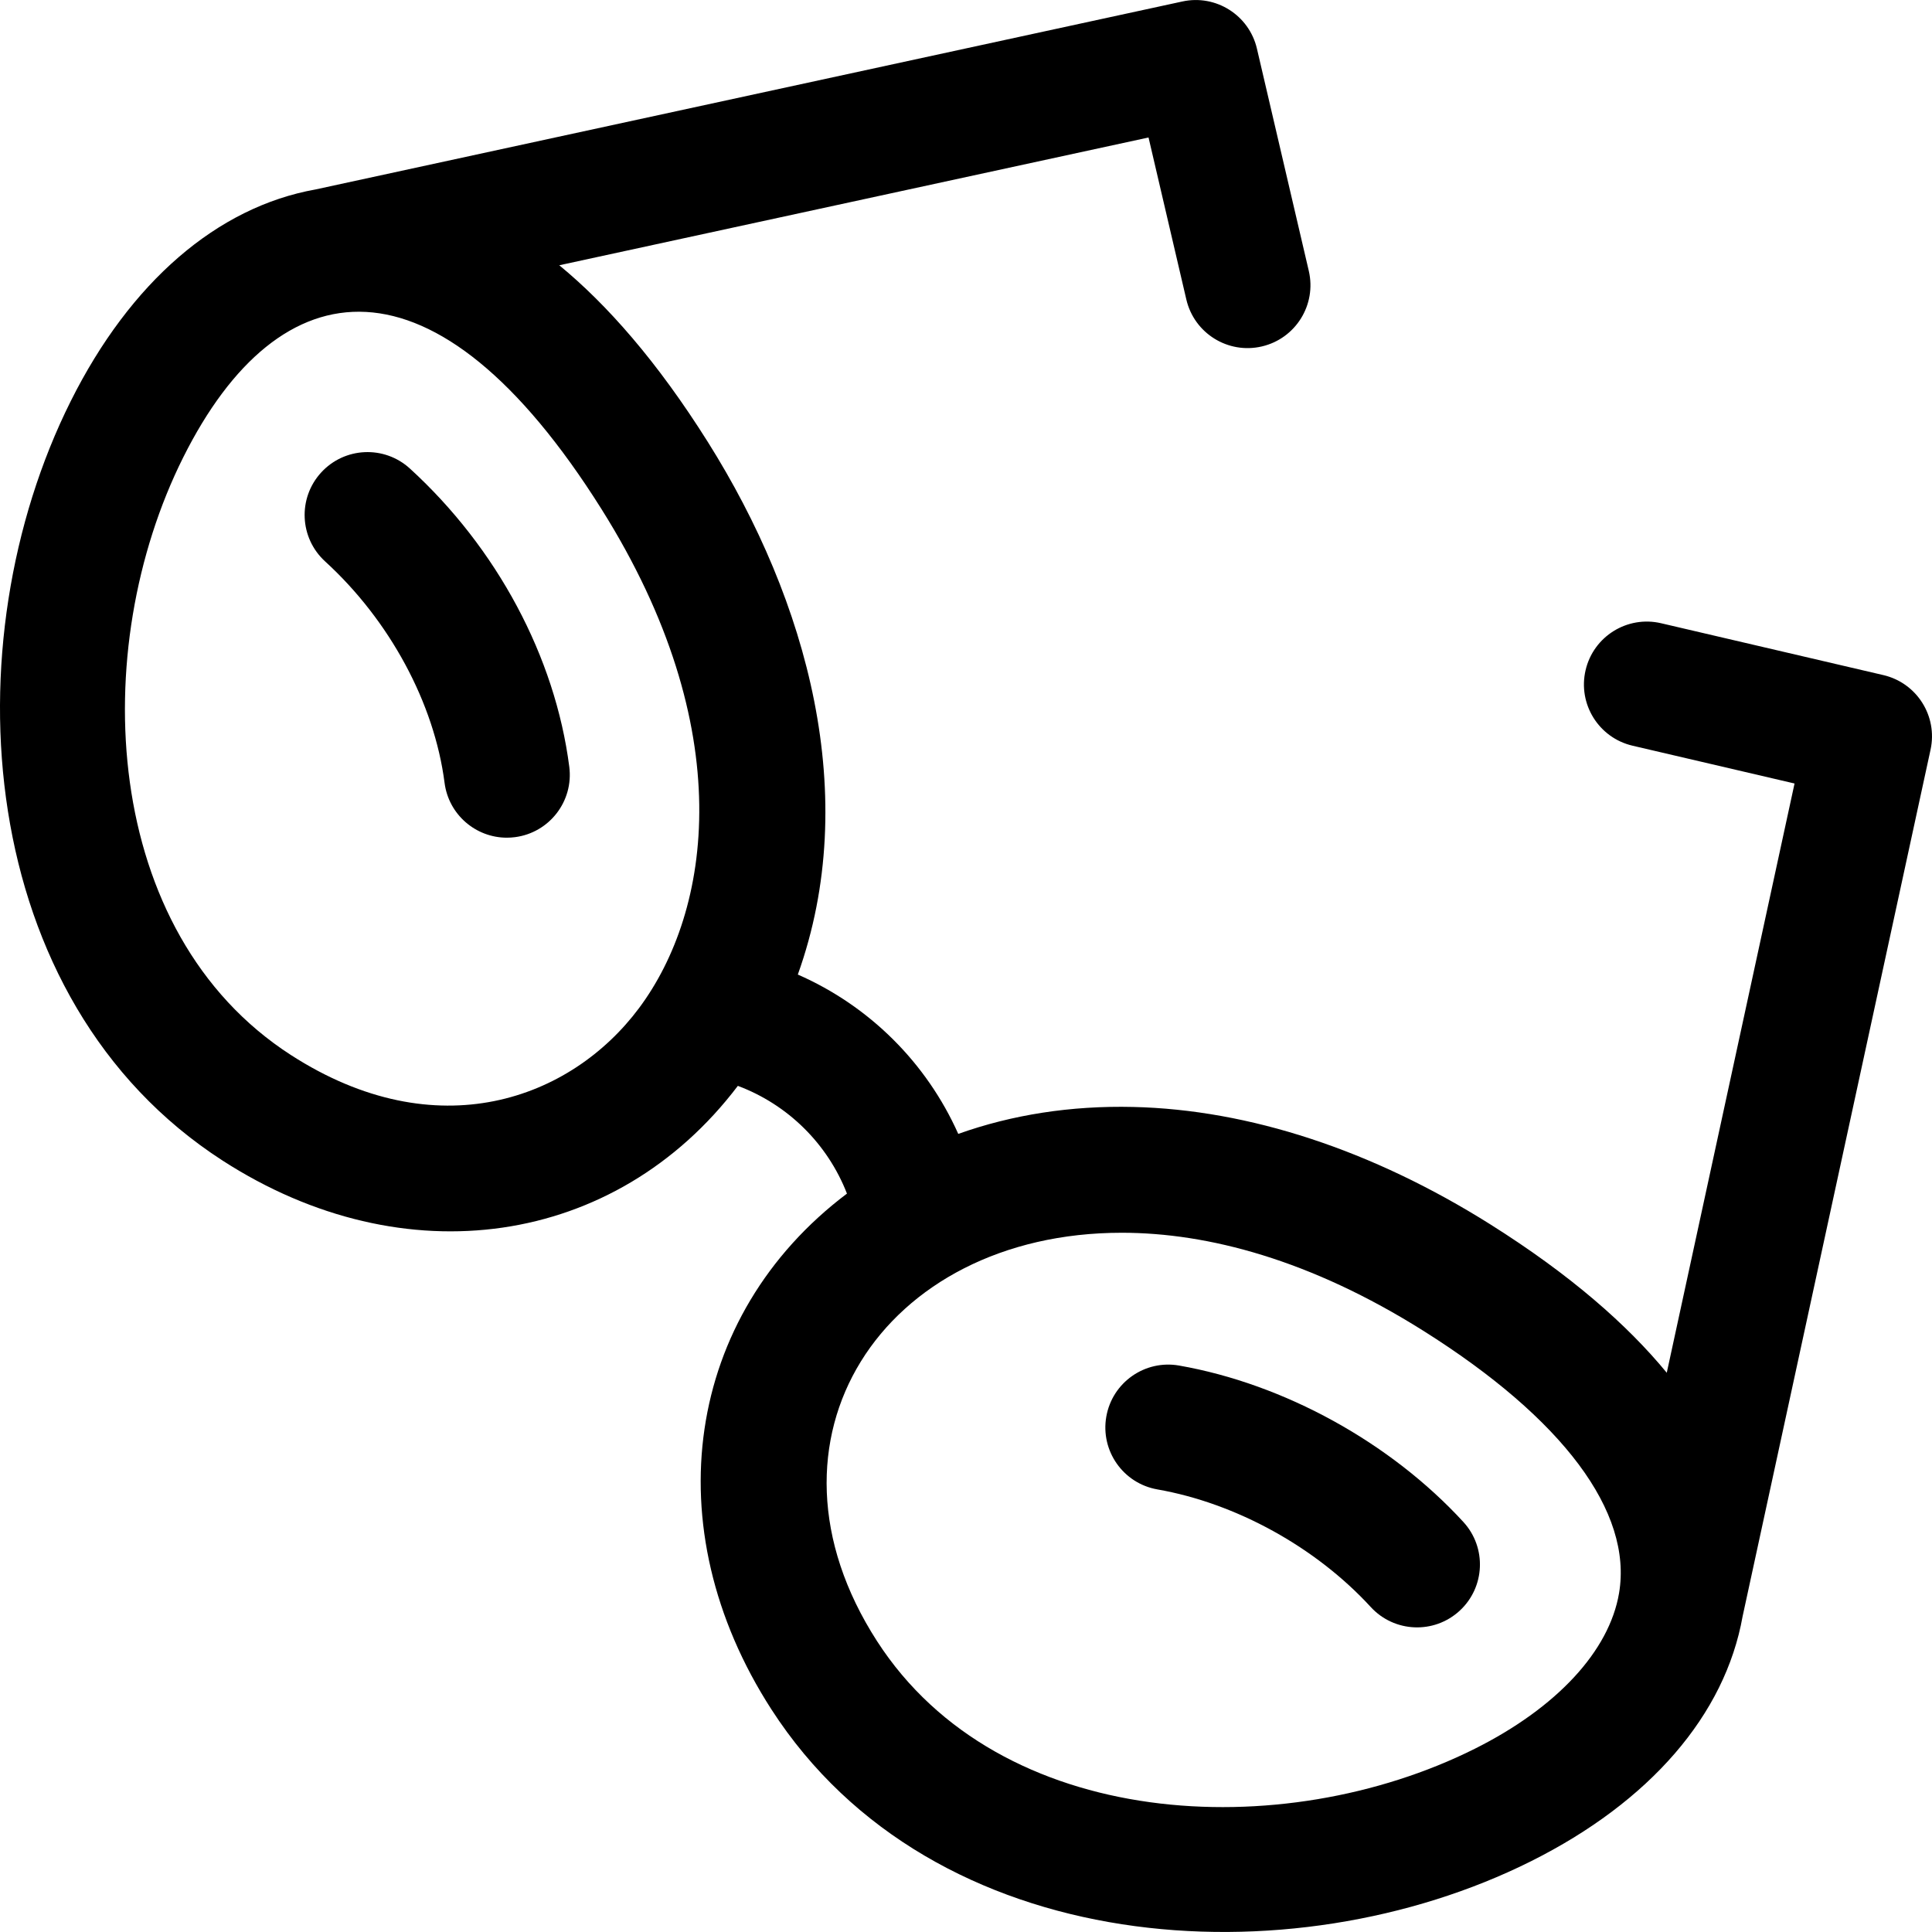<?xml version="1.0" encoding="iso-8859-1"?>
<!-- Uploaded to: SVG Repo, www.svgrepo.com, Generator: SVG Repo Mixer Tools -->
<svg fill="#000000" height="800px" width="800px" version="1.1" id="Layer_1" xmlns="http://www.w3.org/2000/svg" xmlns:xlink="http://www.w3.org/1999/xlink" 
	 viewBox="0 0 511.999 511.999" xml:space="preserve">
<g>
	<g>
		<path d="M387.812,403.342c-19.35-21.083-47.515-36.58-75.341-41.458c-9.062-1.589-17.7,4.47-19.29,13.536
			c-1.588,9.064,4.471,17.701,13.536,19.289c20.847,3.655,41.985,15.305,56.543,31.167c6.222,6.781,16.763,7.232,23.543,1.009
			C393.583,420.661,394.034,410.12,387.812,403.342z"/>
	</g>
</g>
<g>
	<g>
		<path d="M499.12,178.91l-58.911-13.746c-8.961-2.096-17.921,3.478-20.013,12.44c-2.092,8.961,3.478,17.922,12.44,20.013
			l42.937,10.019l-33.864,156.159c-10.425-12.671-25.487-25.95-46.843-39.378c-31.201-19.619-63.898-30.359-94.557-31.061
			c-16.482-0.39-32.11,2.058-46.361,7.139c-8.42-18.877-23.59-33.94-42.517-42.228c16.893-47.125,2.646-99.004-23.839-141.125
			c-13.429-21.356-26.708-36.418-39.379-46.843l156.159-33.863l10.019,42.936c2.093,8.972,11.062,14.531,20.013,12.44
			c8.962-2.091,14.532-11.051,12.441-20.013L333.098,12.89c-2.067-8.863-10.87-14.435-19.757-12.498L83.645,50.202
			c-26.093,4.656-49.119,24.545-64.894,56.097c-32.002,64.007-25.827,158.658,40.277,201.292
			c48.096,31.021,104.115,22.896,136.511-19.827c13.261,4.969,23.779,15.358,28.914,28.551
			c-42.866,32.345-51.129,88.46-20.036,136.667c42.86,66.453,137.792,72.025,201.292,40.278
			c31.558-15.778,51.45-38.812,56.101-64.91l49.807-229.681C513.546,189.776,507.983,180.979,499.12,178.91z M169.322,267.196
			c-18.033,24.145-53.546,37.339-92.232,12.39c-50.312-32.45-53.985-107.478-28.532-158.384
			c25.495-50.995,66.803-56.327,110.823,13.679C196.033,193.174,188.549,241.452,169.322,267.196z M429.067,422.185
			c-2.589,15.363-16.534,30.404-38.26,41.267c-50.906,25.452-125.933,21.778-158.384-28.533
			c-34.412-53.355,1.377-108.227,64.85-108.227c22.888,0,50.065,7.204,79.855,25.936
			C414.246,375.967,432.691,400.67,429.067,422.185z"/>
	</g>
</g>
<g>
	<g>
		<path d="M150.865,203.205c-3.747-29.135-19.141-57.943-42.236-79.034c-6.795-6.207-17.335-5.728-23.54,1.068
			c-6.205,6.795-5.727,17.334,1.068,23.54c17.107,15.622,28.941,37.559,31.657,58.677c1.081,8.406,8.249,14.54,16.505,14.54
			c0.709,0,1.425-0.046,2.146-0.138C145.592,220.683,152.04,212.332,150.865,203.205z"/>
	</g>
</g>
</svg>